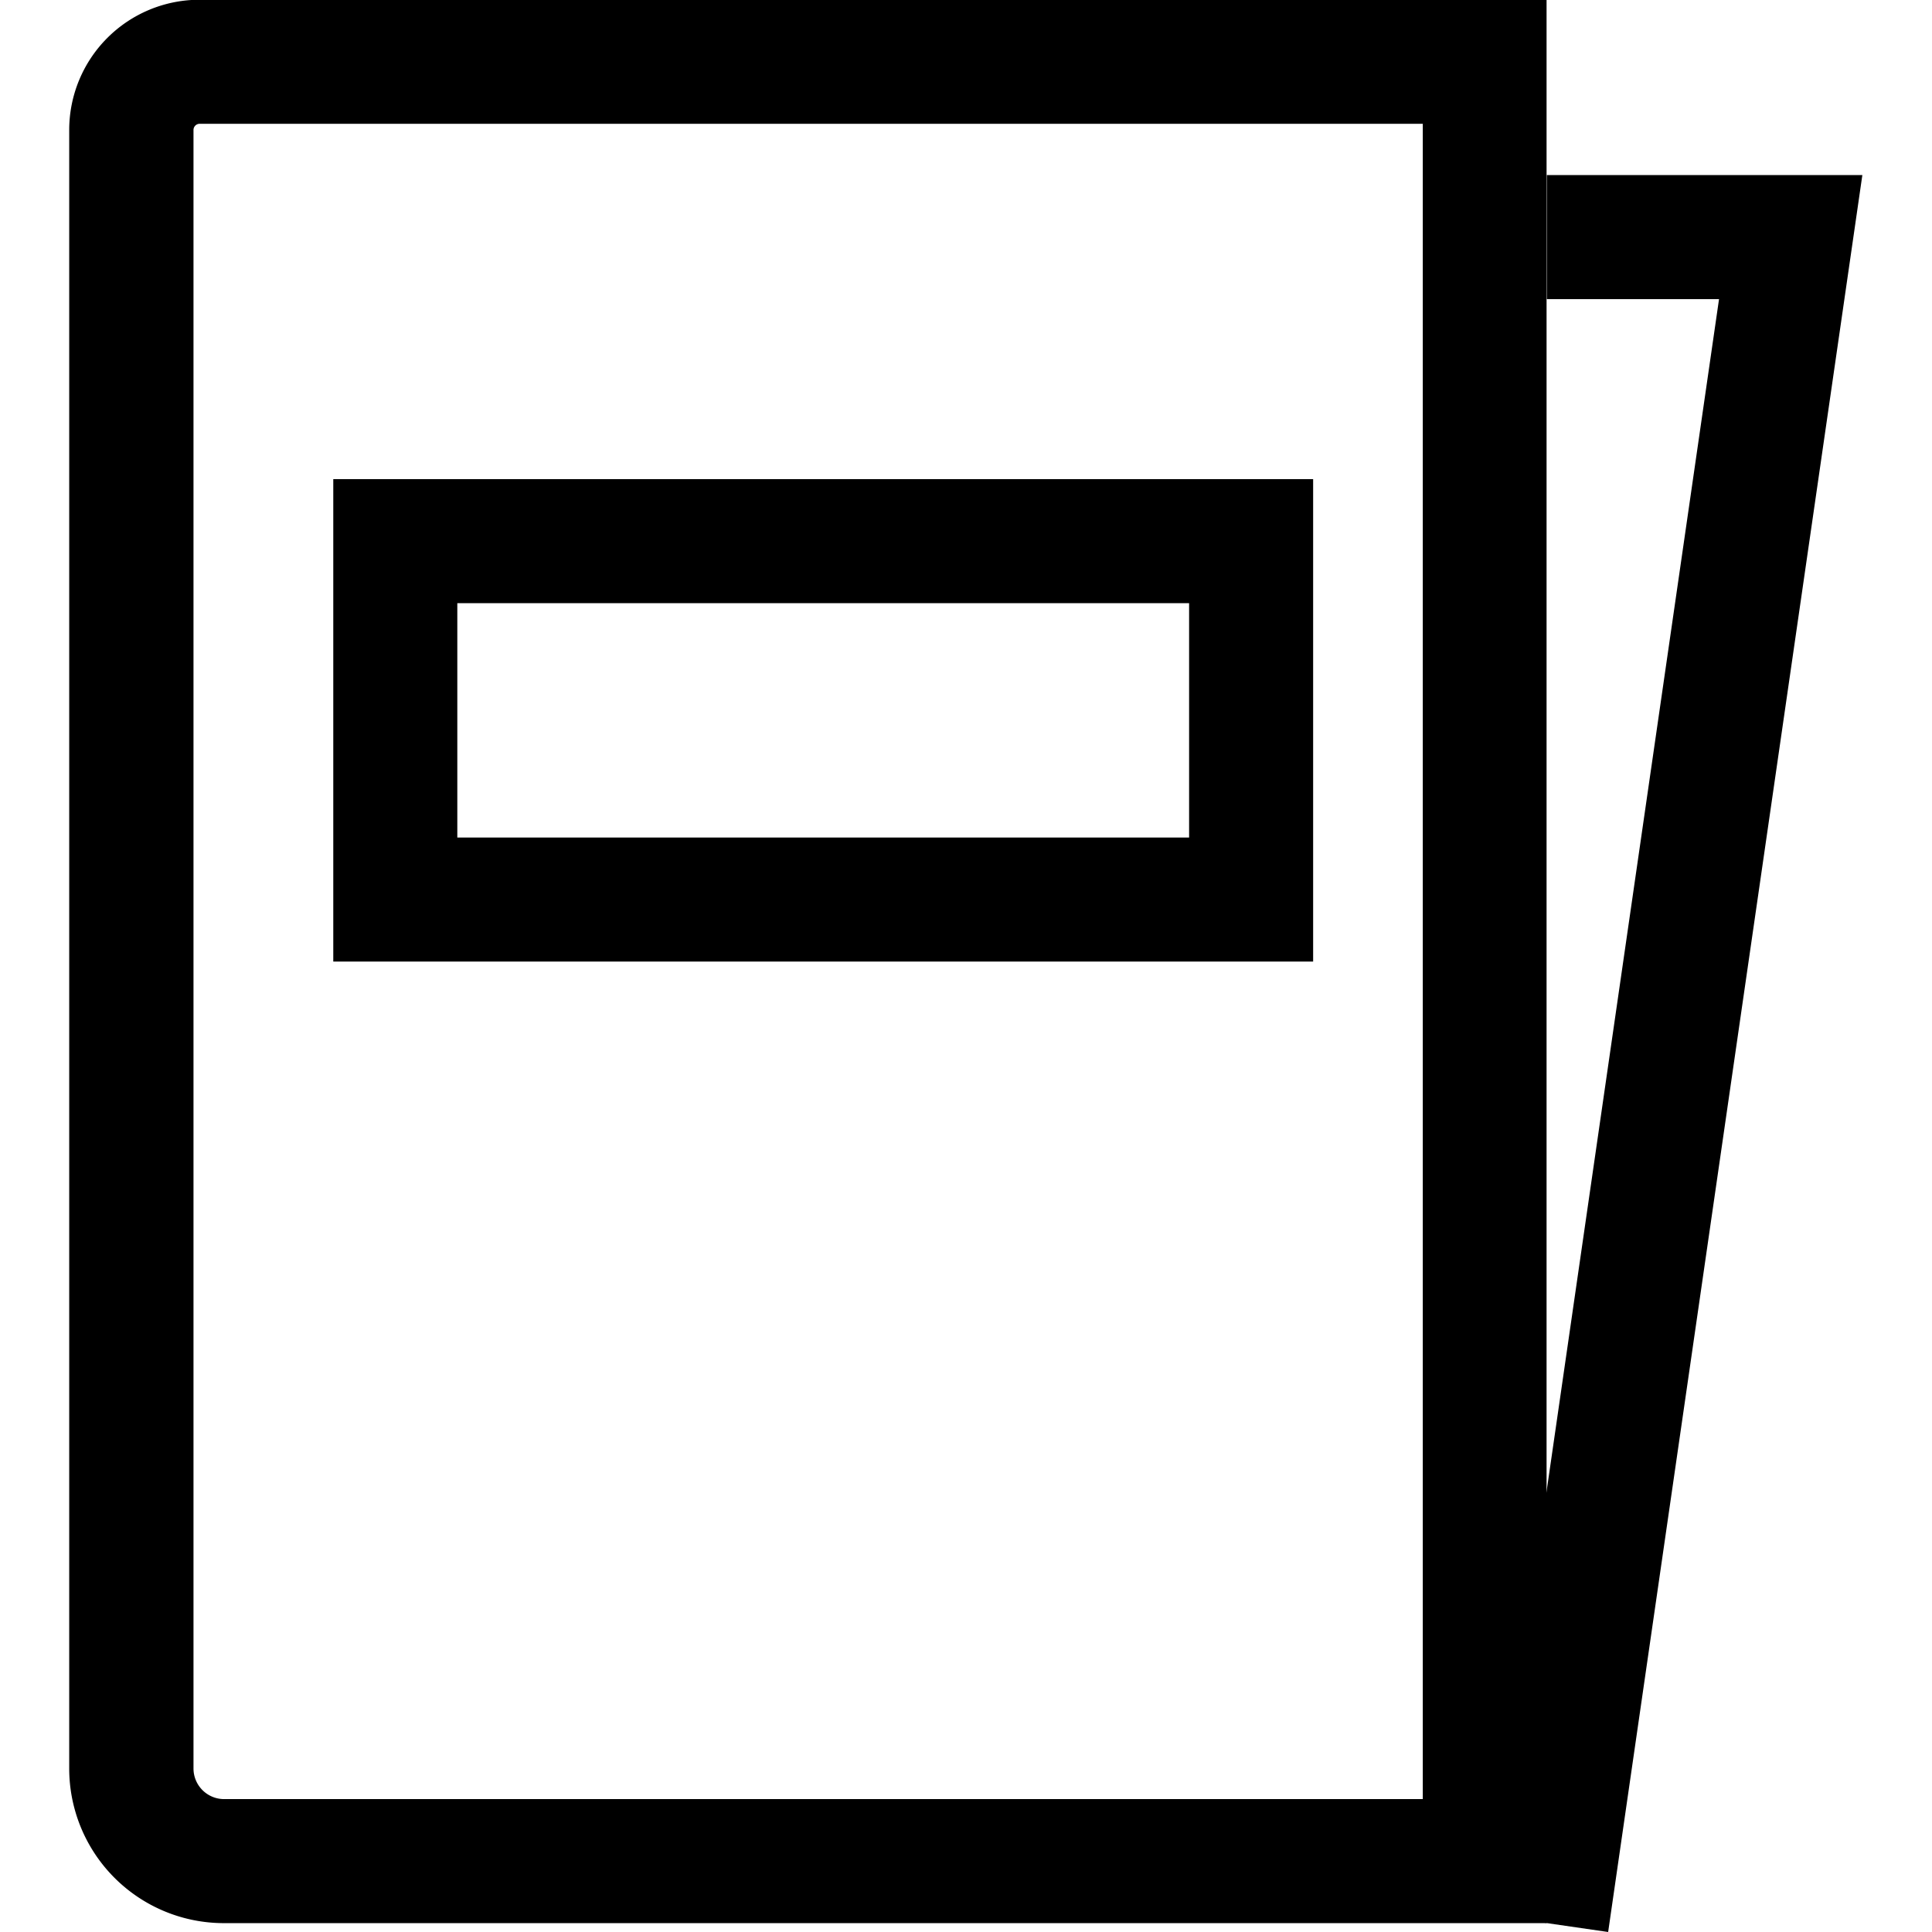 <?xml version="1.0" ?>
<!-- Скачано с сайта svg4.ru / Downloaded from svg4.ru -->
<svg fill="#000000" width="800px" height="800px" viewBox="-1.12 0 31.153 31.153" xmlns="http://www.w3.org/2000/svg">
<g transform="translate(-418.835 -386.239)">
<path d="M440.657,388.239v27.01H421.329a.494.494,0,0,1-.494-.494v-26.42a.1.1,0,0,1,.1-.1h19.726m2-2H420.931a2.1,2.1,0,0,0-2.1,2.1v26.42a2.494,2.494,0,0,0,2.494,2.494h21.328v-31.01Z"/>
<path d="M436.889,395.965v3.779h-11.8v-3.779h11.8m2-2h-15.8v7.779h15.8v-7.779Z"/>
<path d="M443.646,417.392l-1.979-.287,3.767-26.043h-2.777v-2h5.088Z"/>
</g>
</svg>